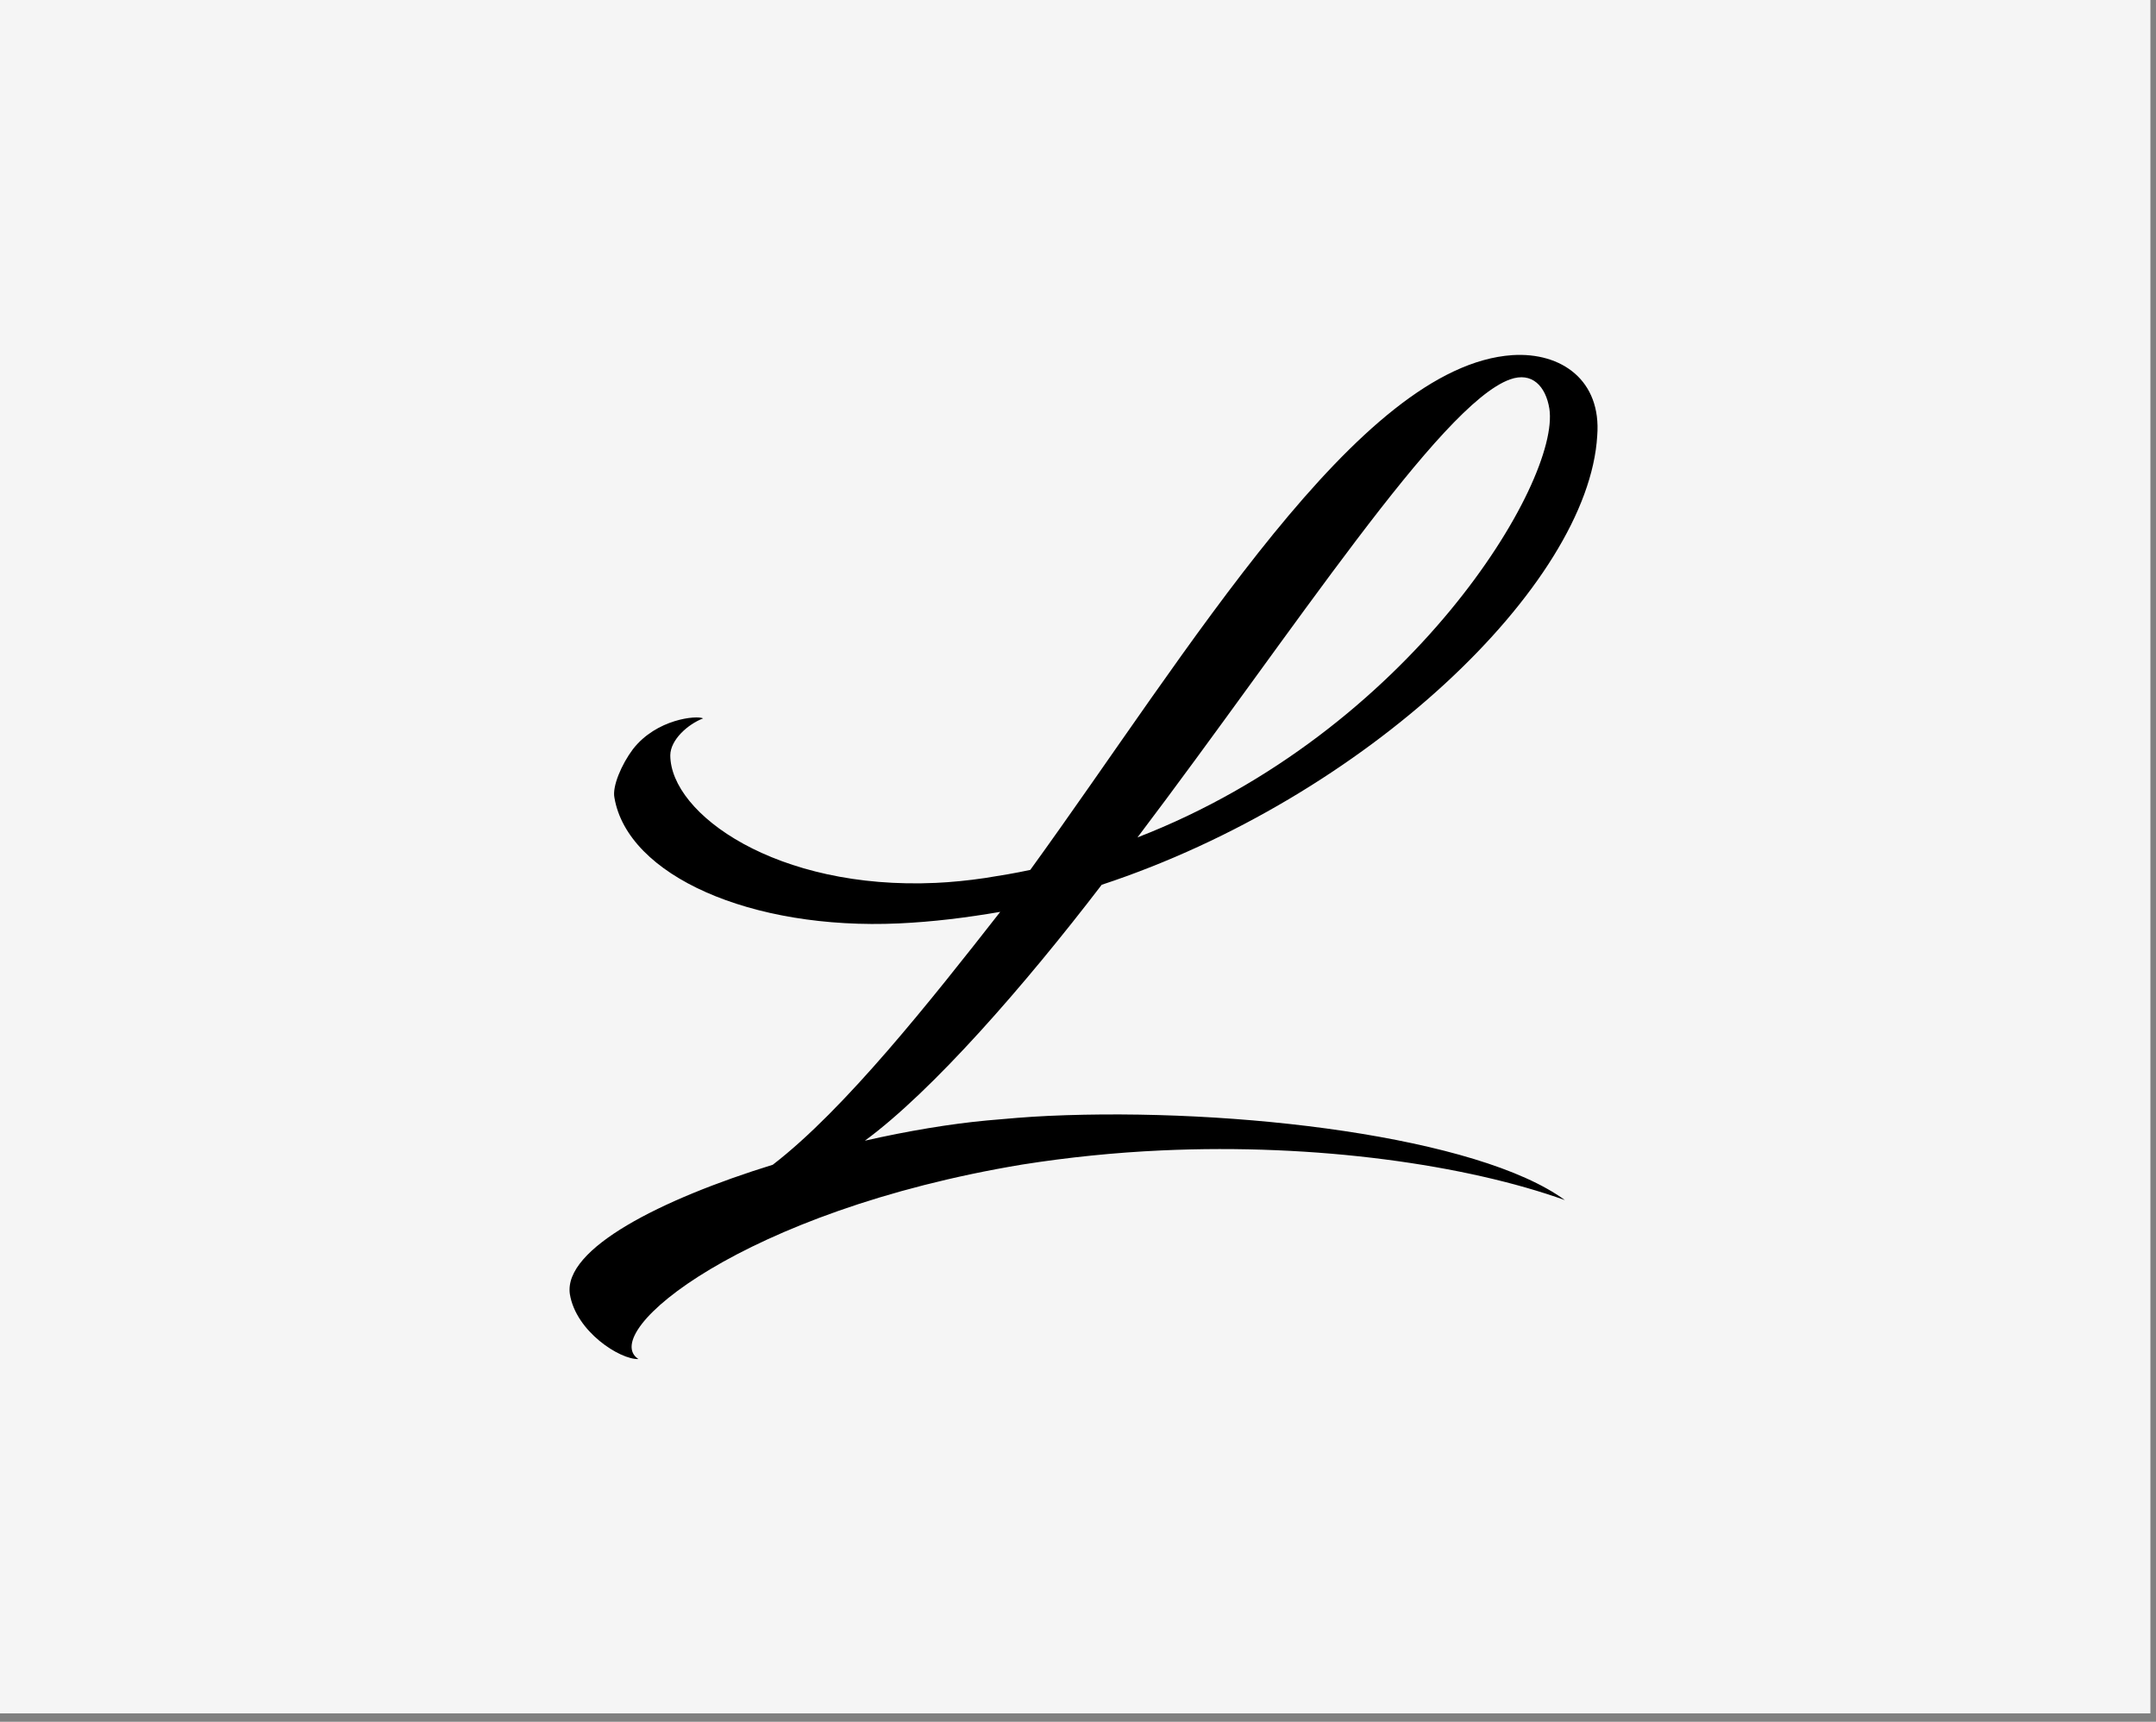 <svg height="123" viewBox="0 0 154 123" width="154" xmlns="http://www.w3.org/2000/svg"><rect x="0" y="0" width="154" height="123" fill="#808080" stroke="none"/><path d="m-0-0h153.6v122.4h-153.6z" fill="#f5f5f5"/><path d="m111.78 85.732c-7.019-2.514-17.693-4.059-28.827-3.549-3.322.152-6.636.488-9.94 1.01-19.945 3.318-30.335 11.992-27.412 13.893-1.292.059-4.466-1.953-4.898-4.646-.457-3.246 6.532-6.772 14.495-9.233 5.121-3.933 11.298-11.736 16.248-18.066-2.447.42-4.837.715-7.236.825-10.581.484-19.39-3.427-20.324-8.994-.159-.794.508-2.366 1.322-3.451 1.688-2.173 4.574-2.429 5.015-2.202-1.09.419-2.334 1.524-2.345 2.634.007 4.192 7.593 9.639 18.973 9.118 1.107-.051 2.273-.166 3.498-.346 1.101-.173 2.142-.344 3.241-.58 11.363-15.685 23.438-36.026 34.439-36.776 3.503-.222 6.37 1.804 6.058 5.763-.623 10.632-16.508 25.846-35.394 32.074-5.526 7.219-12.086 14.732-16.916 18.282 3.05-.694 6.109-1.204 8.749-1.448 1.412-.127 2.824-.253 4.362-.324 13.348-.611 30.705 1.491 36.892 6.016zm-3.919-58.629c-4.974 1.769-15.451 17.968-26.611 32.719 19.504-7.551 30.213-25.425 29.419-30.629-.257-1.591-1.231-2.656-2.808-2.09z"/></svg>